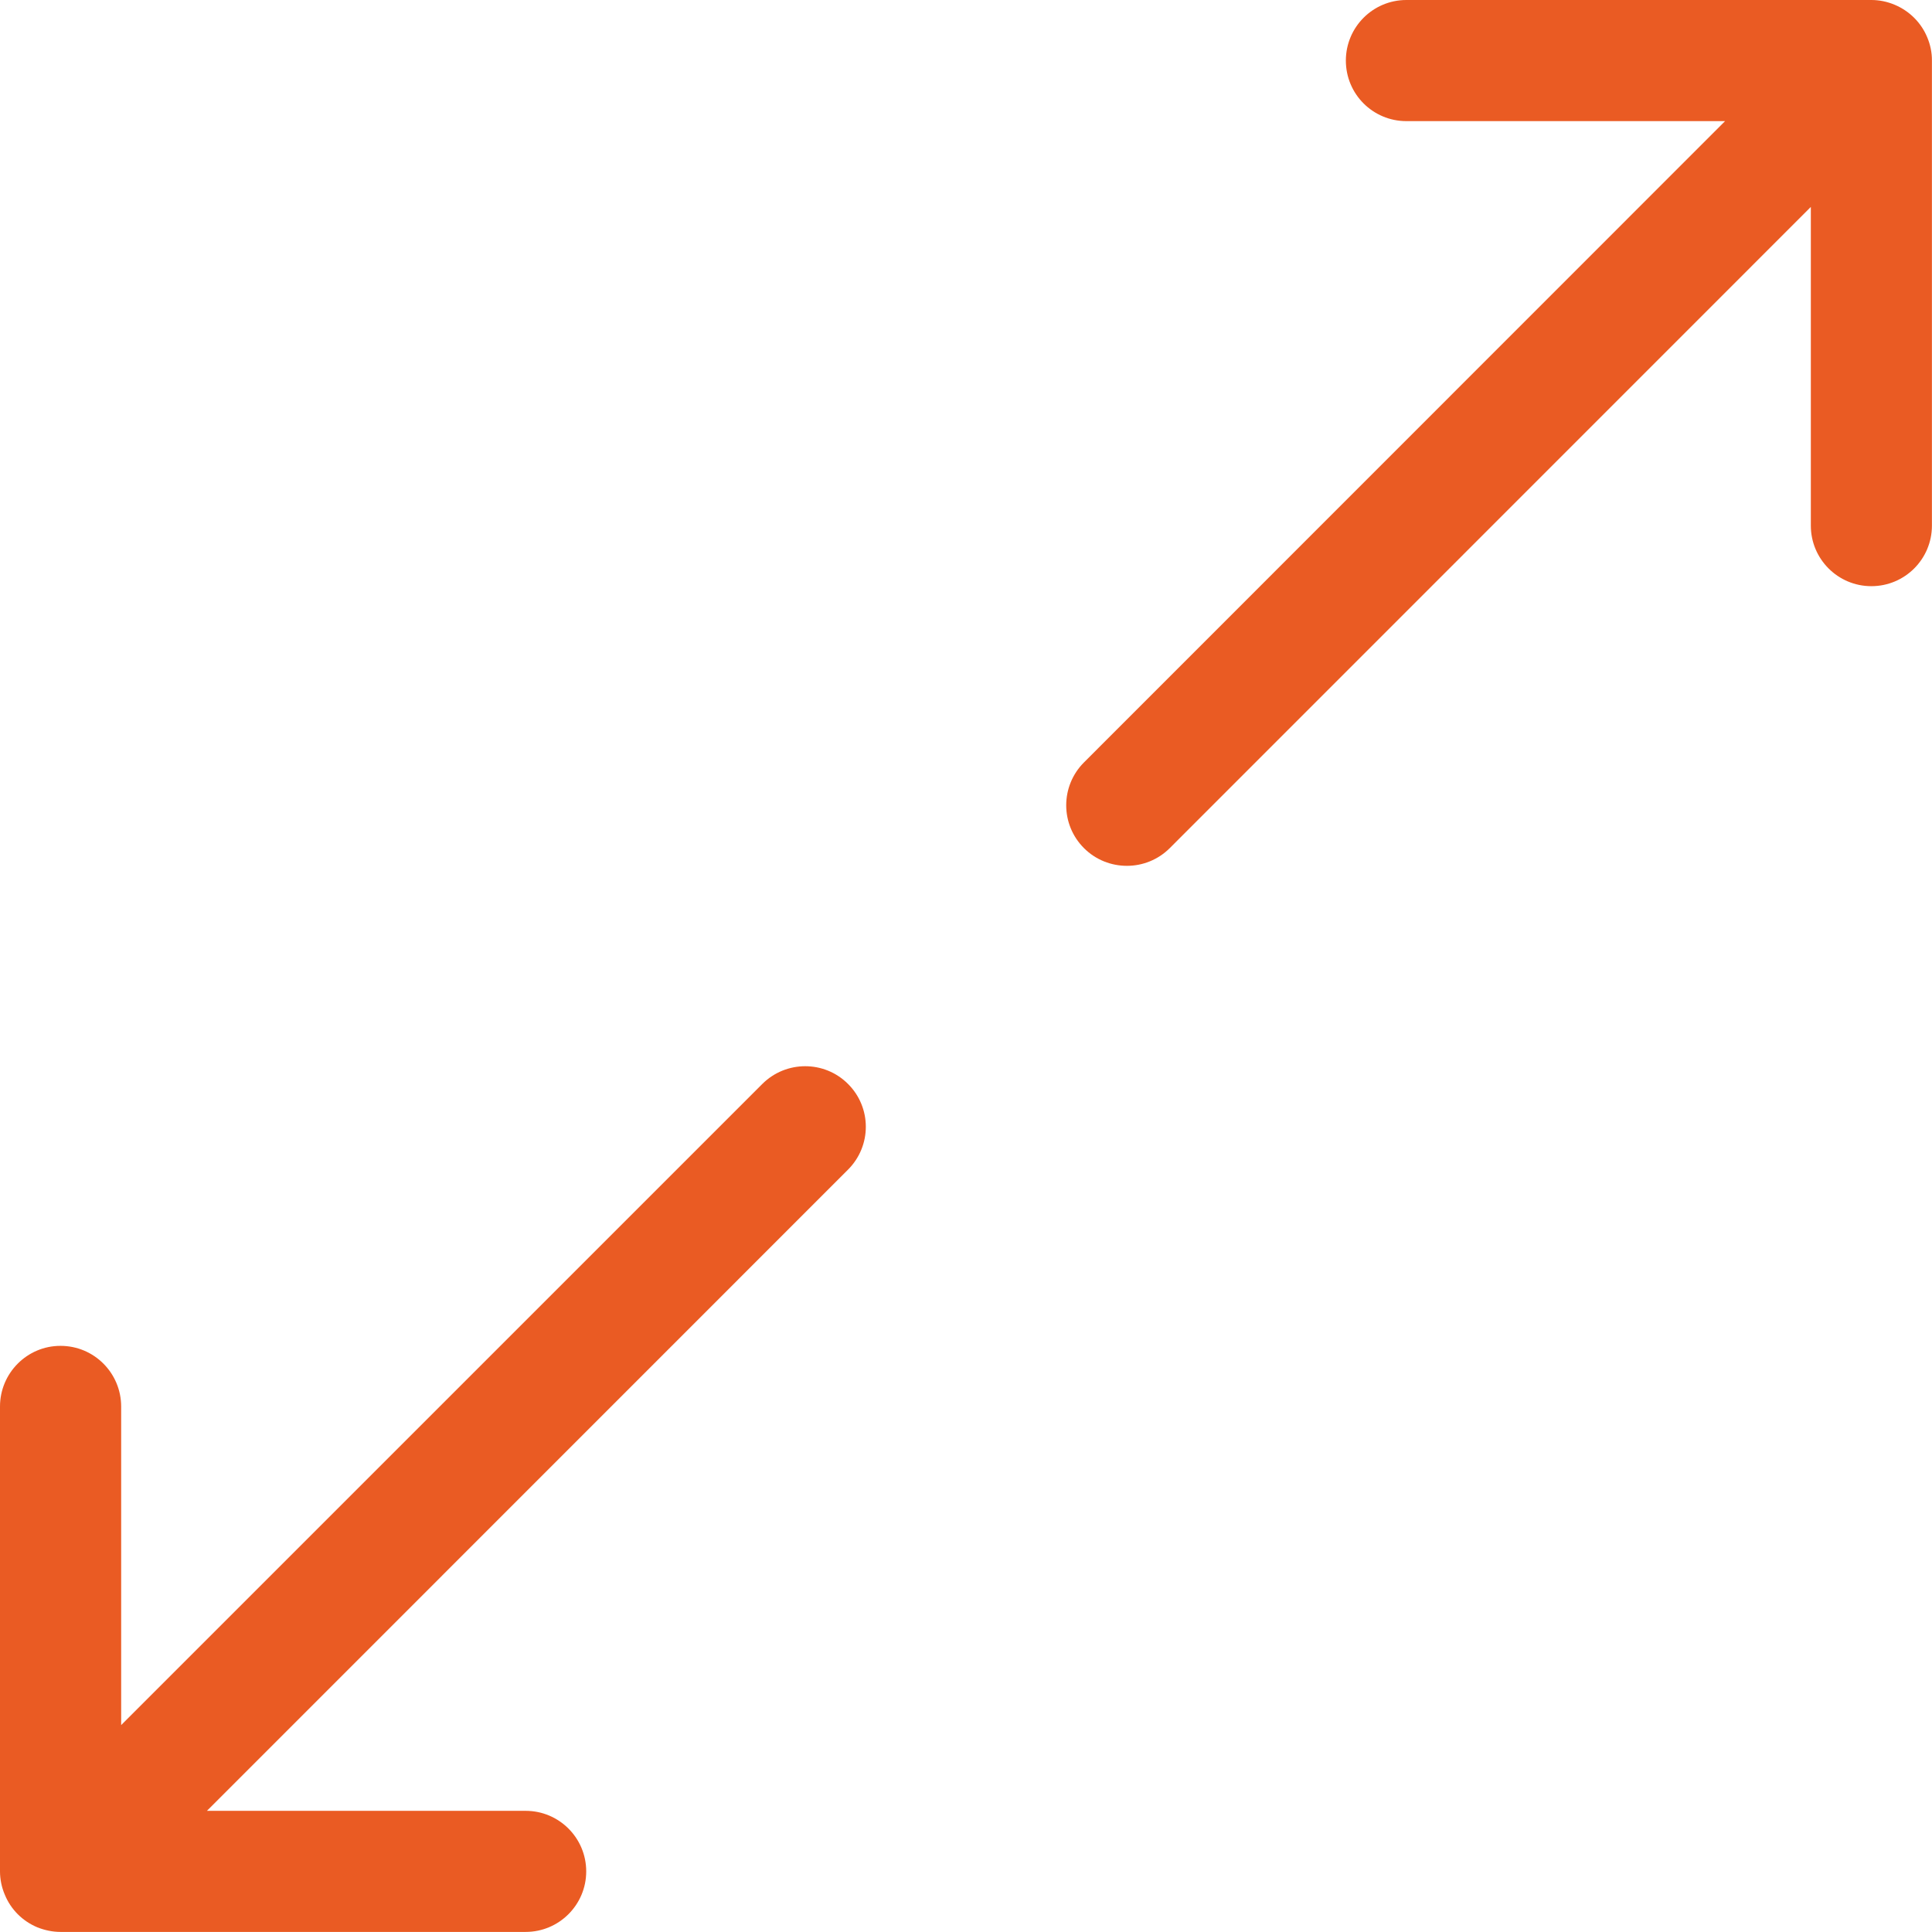 <?xml version="1.0" encoding="utf-8"?>
<!-- Generator: Adobe Illustrator 16.0.0, SVG Export Plug-In . SVG Version: 6.00 Build 0)  -->
<!DOCTYPE svg PUBLIC "-//W3C//DTD SVG 1.1//EN" "http://www.w3.org/Graphics/SVG/1.1/DTD/svg11.dtd">
<svg version="1.1" id="Capa_1" xmlns="http://www.w3.org/2000/svg" xmlns:xlink="http://www.w3.org/1999/xlink" x="0px" y="0px"
	 width="51.199px" height="51.199px" viewBox="0 0 51.199 51.199" enable-background="new 0 0 51.199 51.199" xml:space="preserve">
<g>
	<path fill="#EA5B23" d="M20.203,28.724L3.211,45.715v-8.44c0-0.886-0.715-1.609-1.606-1.609C0.719,35.664,0,36.388,0,37.273v12.32
		c0,0.206,0.043,0.419,0.125,0.612c0.16,0.396,0.473,0.707,0.867,0.871c0.196,0.078,0.406,0.121,0.613,0.121H13.93
		c0.886,0,1.605-0.719,1.605-1.604c0-0.887-0.719-1.605-1.605-1.605H5.484l16.989-16.992c0.629-0.629,0.629-1.644,0-2.271
		C21.848,28.099,20.832,28.099,20.203,28.724"/>
	<path fill="#EA5B23" d="M51.074,0.992c-0.16-0.39-0.473-0.703-0.867-0.867C50.012,0.043,49.801,0,49.594,0H37.27
		c-0.887,0-1.604,0.72-1.604,1.605c0,0.891,0.719,1.605,1.604,1.605h8.445L28.727,20.203c-0.629,0.629-0.629,1.646,0,2.274
		c0.313,0.312,0.724,0.468,1.137,0.468c0.41,0,0.82-0.156,1.134-0.468L47.988,5.484v8.446c0,0.882,0.715,1.604,1.604,1.604
		c0.888,0,1.605-0.719,1.605-1.604V1.605C51.199,1.398,51.156,1.187,51.074,0.992"/>
</g>
</svg>
